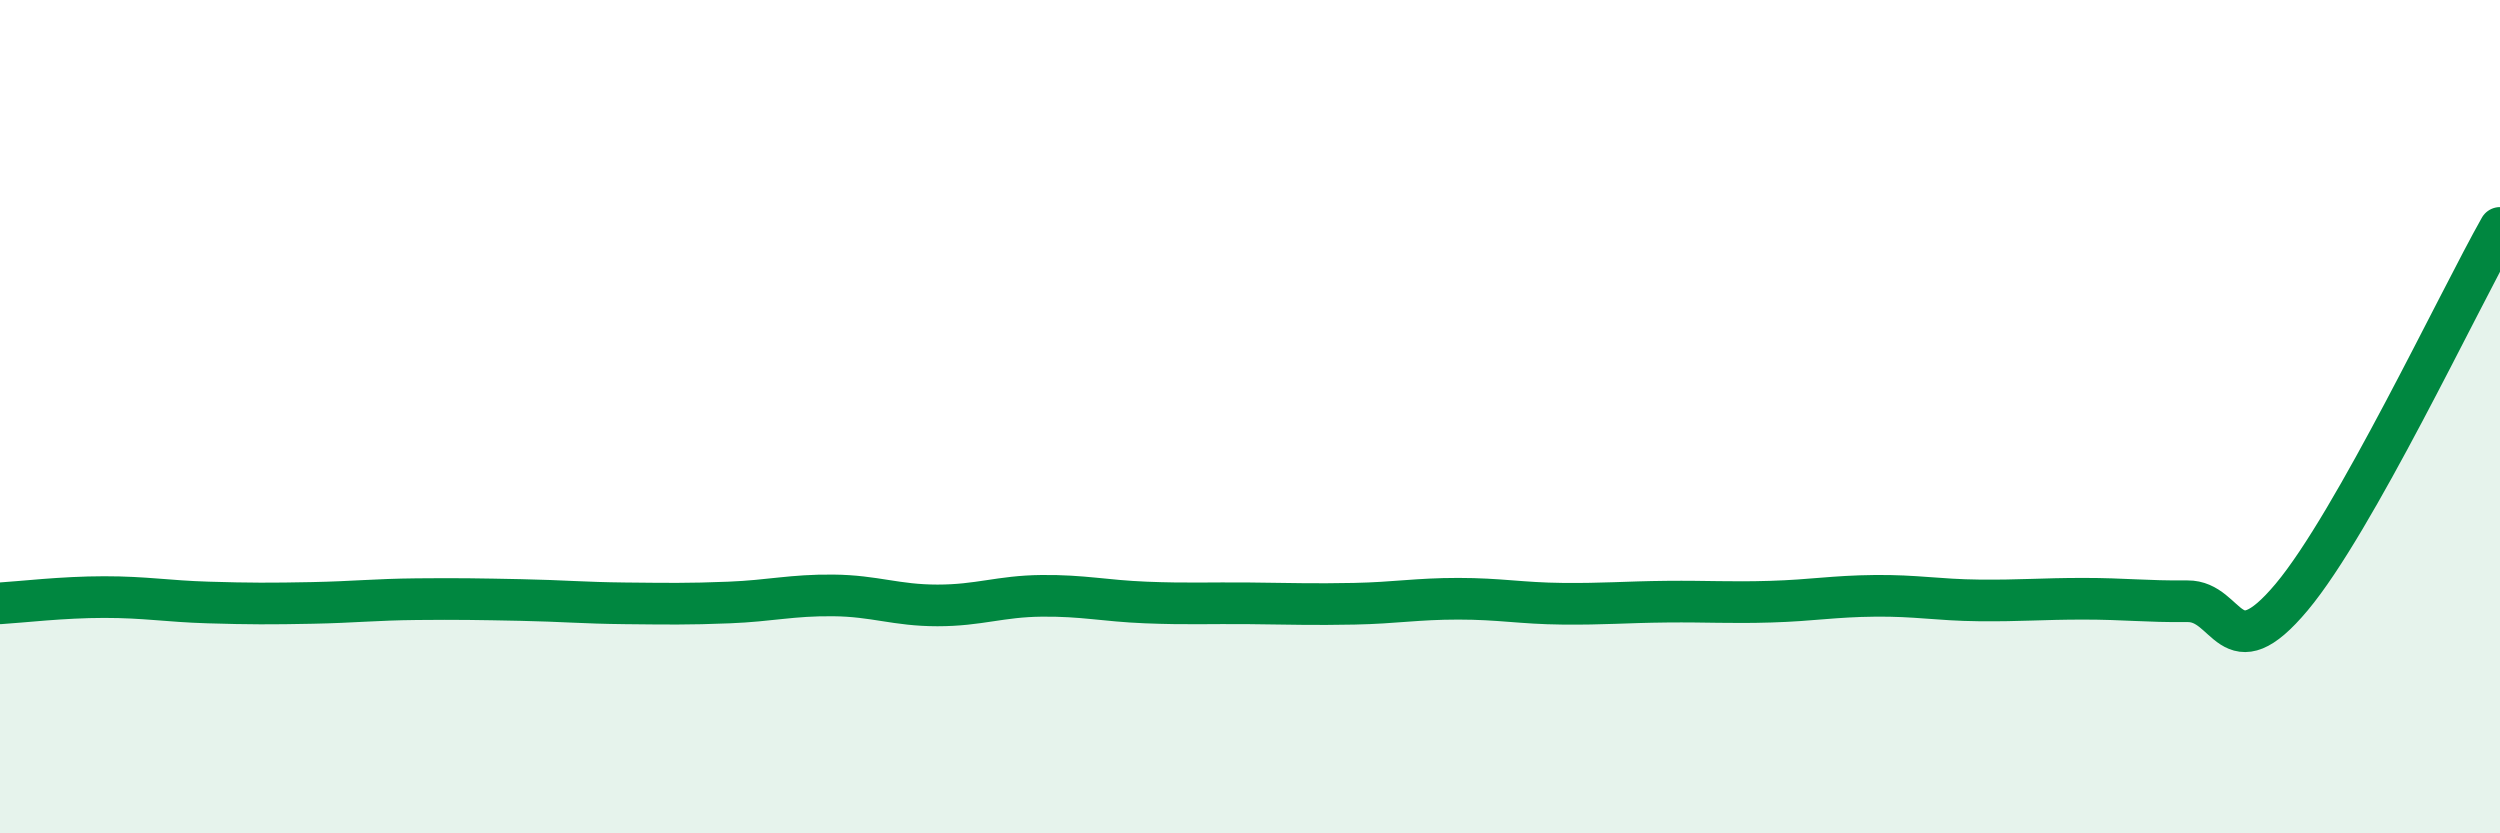 
    <svg width="60" height="20" viewBox="0 0 60 20" xmlns="http://www.w3.org/2000/svg">
      <path
        d="M 0,14.48 C 0.5,14.45 1.5,14.33 2.5,14.33 C 3.5,14.33 4,14.43 5,14.46 C 6,14.49 6.5,14.49 7.5,14.47 C 8.5,14.45 9,14.39 10,14.38 C 11,14.37 11.5,14.38 12.5,14.4 C 13.5,14.42 14,14.47 15,14.48 C 16,14.49 16.5,14.5 17.5,14.46 C 18.5,14.42 19,14.28 20,14.29 C 21,14.3 21.5,14.53 22.5,14.53 C 23.5,14.53 24,14.31 25,14.3 C 26,14.29 26.5,14.42 27.5,14.46 C 28.5,14.5 29,14.47 30,14.48 C 31,14.49 31.5,14.51 32.5,14.49 C 33.5,14.47 34,14.37 35,14.37 C 36,14.37 36.5,14.48 37.5,14.49 C 38.5,14.5 39,14.45 40,14.44 C 41,14.43 41.5,14.47 42.5,14.44 C 43.5,14.41 44,14.31 45,14.3 C 46,14.29 46.5,14.4 47.5,14.41 C 48.5,14.42 49,14.37 50,14.37 C 51,14.37 51.5,14.44 52.5,14.43 C 53.5,14.42 53.5,16.12 55,14.33 C 56.5,12.54 59,7.24 60,5.47L60 20L0 20Z"
        fill="#008740"
        opacity="0.1"
        stroke-linecap="round"
        stroke-linejoin="round"
      />
      <path
        d="M 0,14.48 C 0.5,14.45 1.5,14.33 2.5,14.33 C 3.5,14.33 4,14.43 5,14.46 C 6,14.49 6.5,14.49 7.5,14.47 C 8.5,14.45 9,14.39 10,14.38 C 11,14.37 11.5,14.38 12.5,14.4 C 13.5,14.42 14,14.47 15,14.48 C 16,14.49 16.5,14.5 17.5,14.46 C 18.5,14.42 19,14.28 20,14.29 C 21,14.3 21.5,14.53 22.5,14.53 C 23.5,14.53 24,14.31 25,14.3 C 26,14.29 26.5,14.42 27.5,14.46 C 28.5,14.5 29,14.47 30,14.48 C 31,14.49 31.5,14.51 32.5,14.49 C 33.5,14.47 34,14.37 35,14.37 C 36,14.37 36.5,14.48 37.5,14.49 C 38.5,14.5 39,14.45 40,14.44 C 41,14.43 41.5,14.47 42.5,14.44 C 43.5,14.41 44,14.31 45,14.3 C 46,14.29 46.5,14.4 47.5,14.41 C 48.5,14.42 49,14.37 50,14.37 C 51,14.37 51.5,14.44 52.5,14.43 C 53.5,14.42 53.5,16.12 55,14.33 C 56.5,12.54 59,7.24 60,5.47"
        stroke="#008740"
        stroke-width="1"
        fill="none"
        stroke-linecap="round"
        stroke-linejoin="round"
      />
    </svg>
  